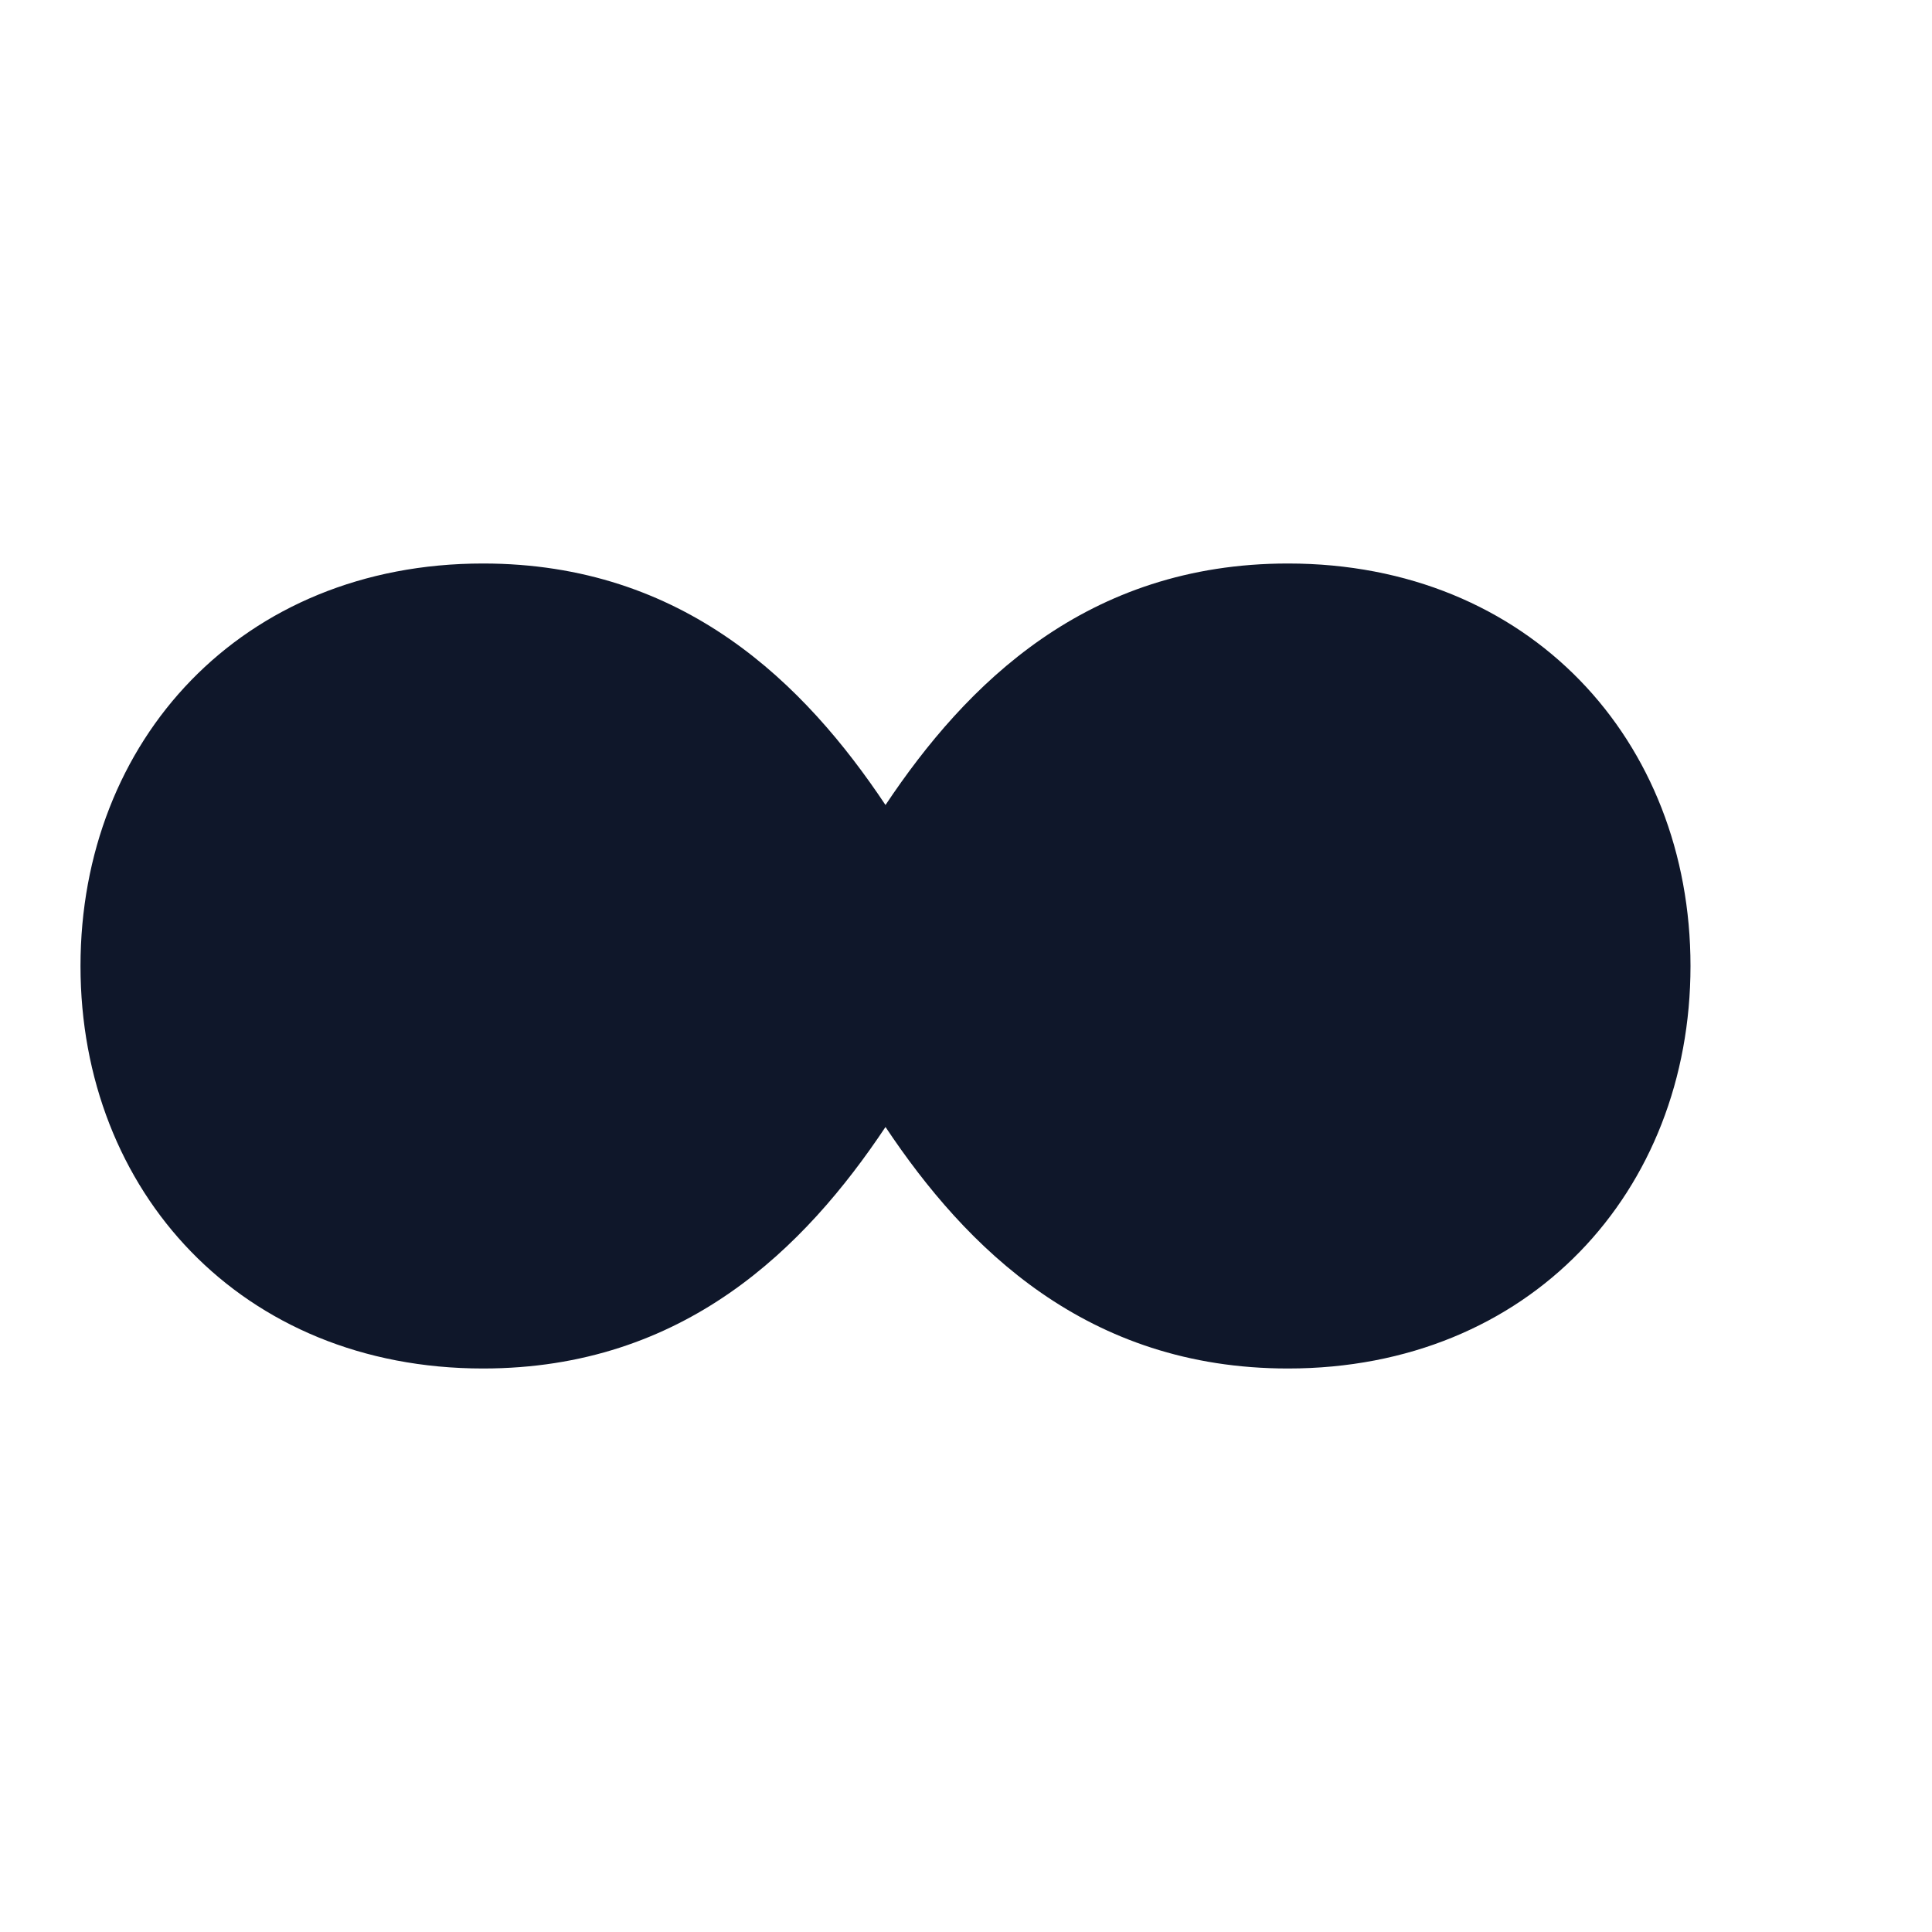 <svg xmlns="http://www.w3.org/2000/svg" viewBox="0 0 24 24">
  <path fill="#0f172a" d="M6 7c2.5 0 4 1.5 5 3c1-1.5 2.5-3 5-3c3 0 5 2.2 5 5s-2 5-5 5c-2.5 0-4-1.5-5-3c-1 1.5-2.5 3-5 3c-3 0-5-2.2-5-5s2-5 5-5z"/>
</svg>
